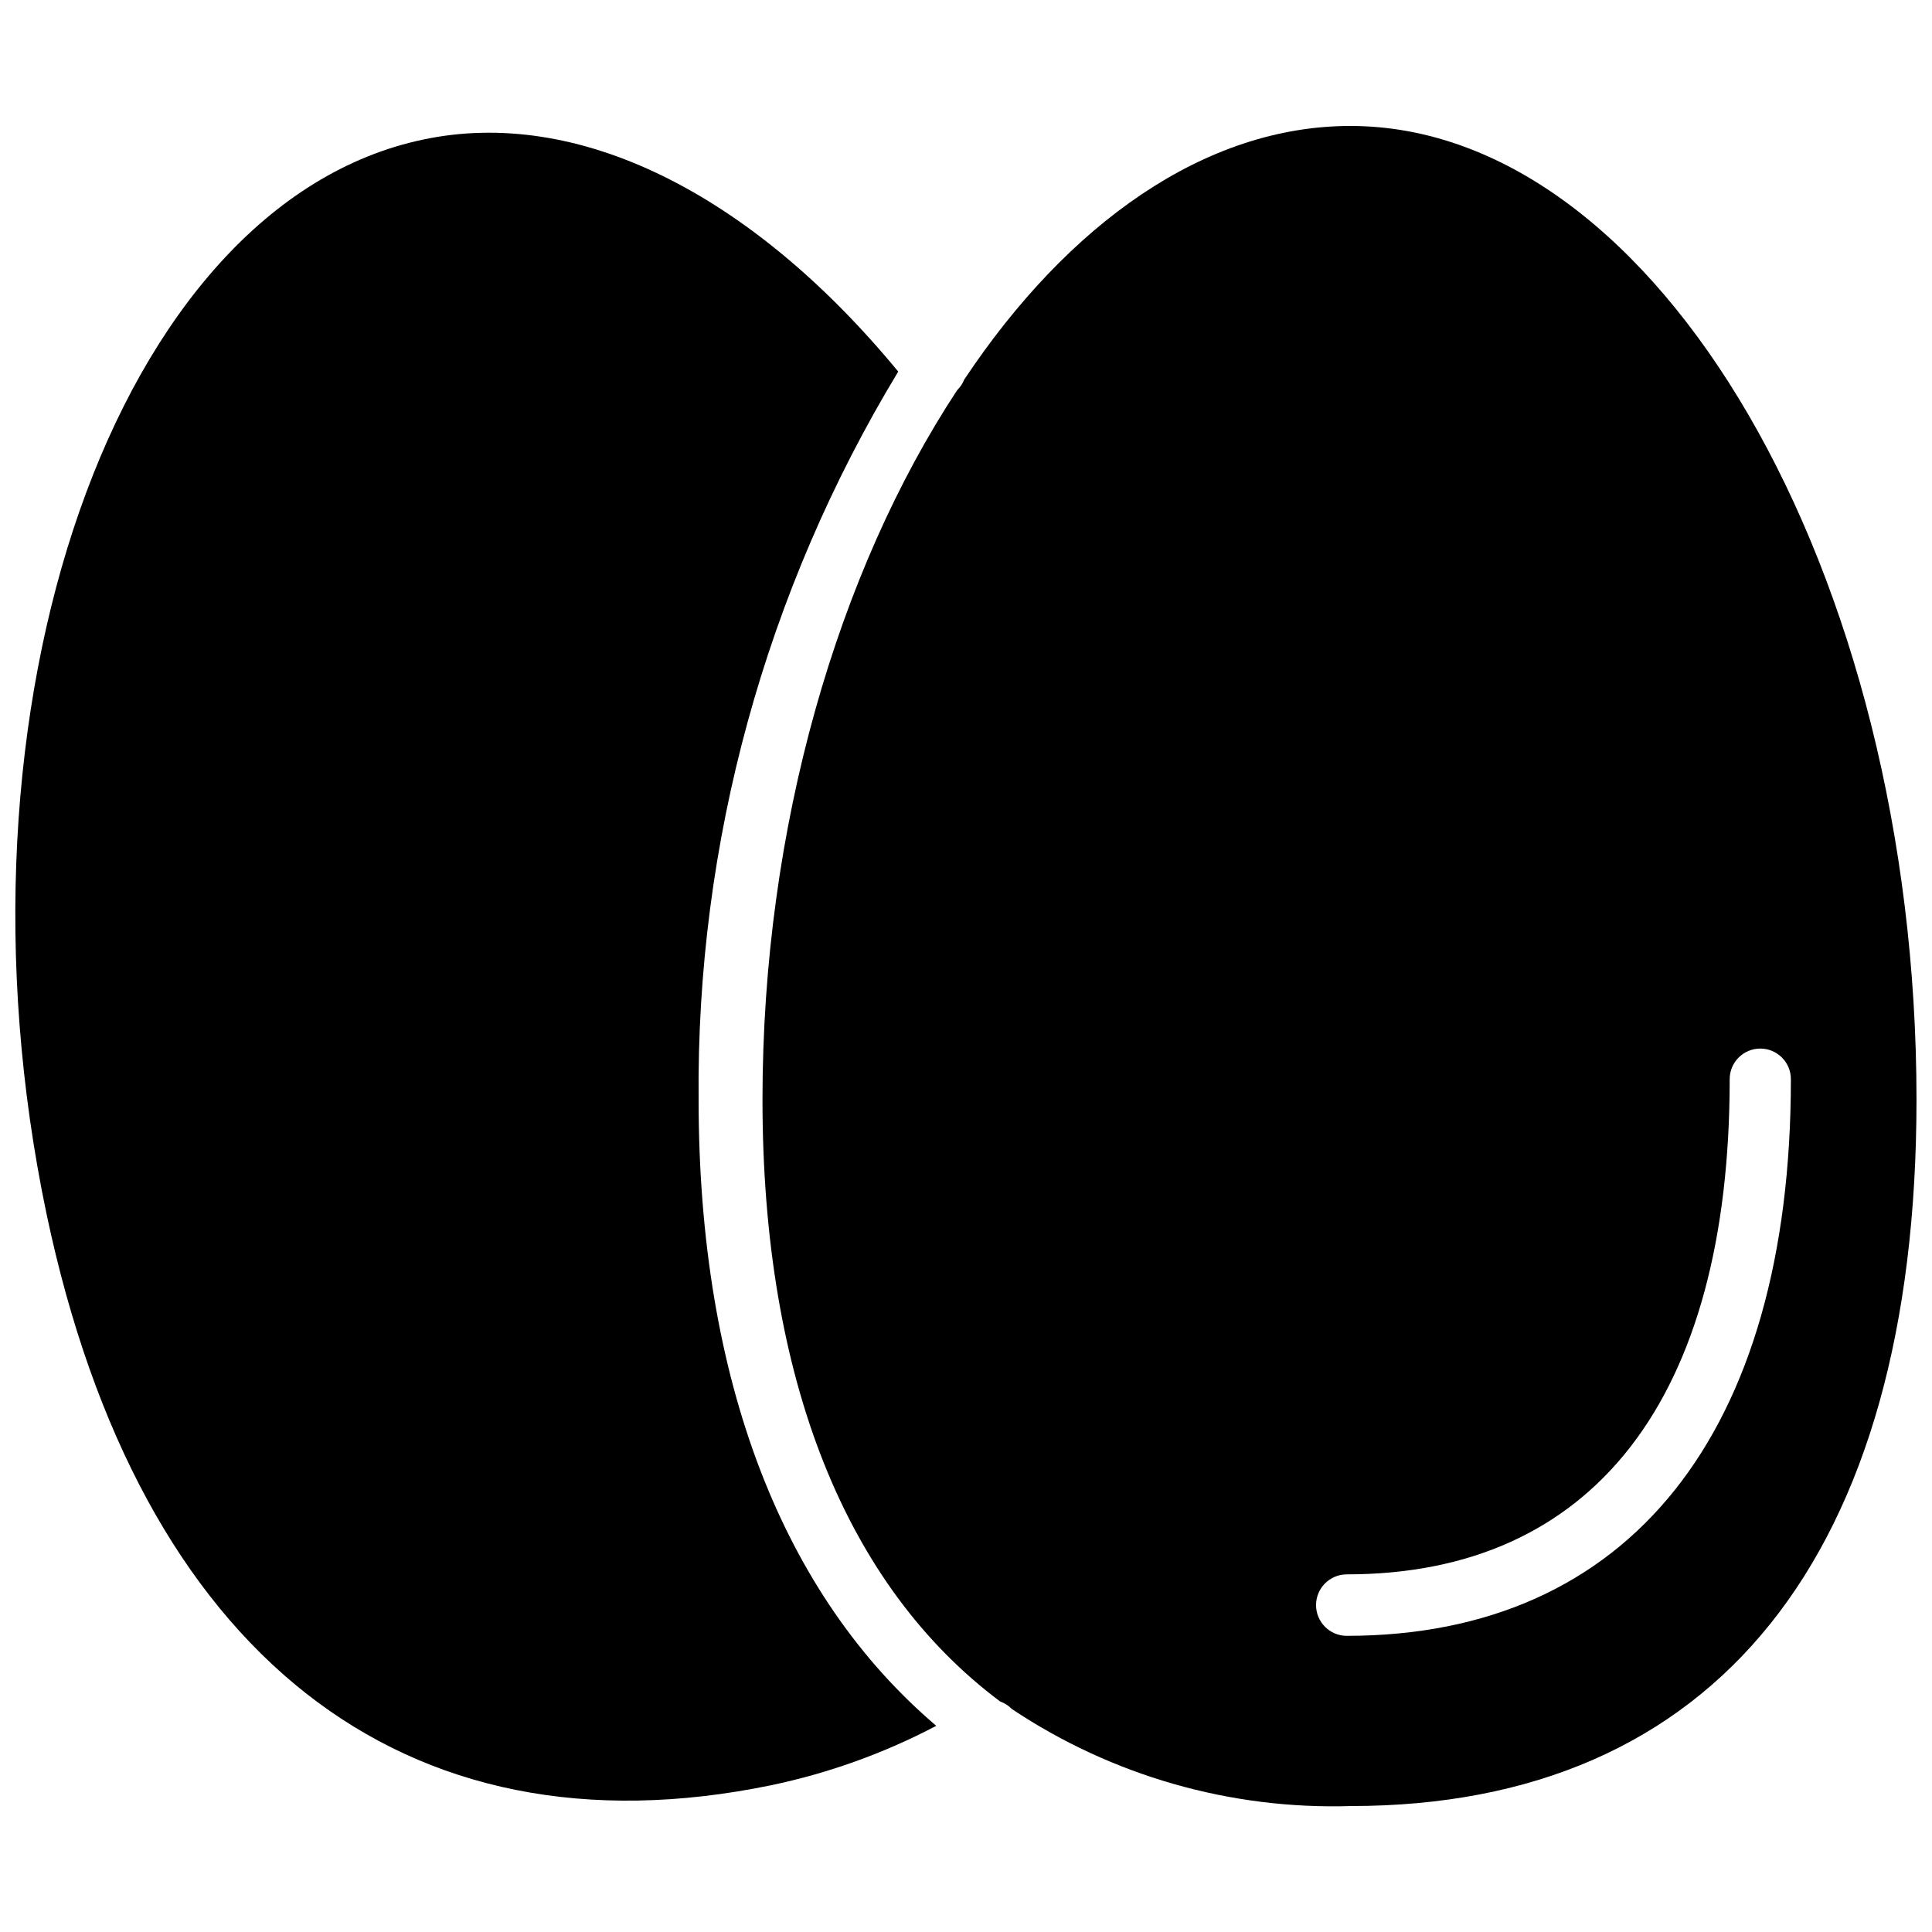 <?xml version="1.0" encoding="UTF-8"?>
<!-- Uploaded to: SVG Repo, www.svgrepo.com, Generator: SVG Repo Mixer Tools -->
<svg width="800px" height="800px" version="1.1" viewBox="144 144 512 512" xmlns="http://www.w3.org/2000/svg">
 <defs>
  <clipPath id="b">
   <path d="m148.09 179h244.91v443h-244.91z"/>
  </clipPath>
  <clipPath id="a">
   <path d="m346 177h305.9v446h-305.9z"/>
  </clipPath>
 </defs>
 <g>
  <g clip-path="url(#b)">
   <path d="m392.12 601.36c-13.785 7.254-28.52 12.555-43.766 15.746-97.535 20.152-167.44-34.875-192-151.3-28.262-134.61 18.344-267.65 99.738-284.81 40.699-8.66 86.594 13.777 125.95 61.48-35.207 58.152-53.527 124.96-52.902 192.94 0 74.785 22.516 131.54 62.977 165.94z"/>
  </g>
  <g clip-path="url(#a)">
   <path d="m501.86 177.38c-38.496 0-74.785 25.82-102.34 67.227-0.434 1.062-1.074 2.027-1.891 2.832-31.488 47.863-51.562 115.56-51.562 187.98 0 74.391 22.277 129.02 62.977 159.49 1.164 0.406 2.215 1.082 3.07 1.969 26.555 17.734 57.984 26.734 89.898 25.742 96.59 0 149.88-66.441 149.88-187.2 0-139.89-68.723-258.04-150.04-258.04zm-0.945 400.14v-0.004c-4.5 0-8.148-3.648-8.148-8.148 0-4.496 3.648-8.145 8.148-8.145 65.336 0 101.47-46.602 101.47-131.23 0-4.481 3.633-8.109 8.109-8.109 4.477 0 8.109 3.629 8.109 8.109 0 93.754-42.902 147.52-117.69 147.52z"/>
  </g>
 </g>
</svg>